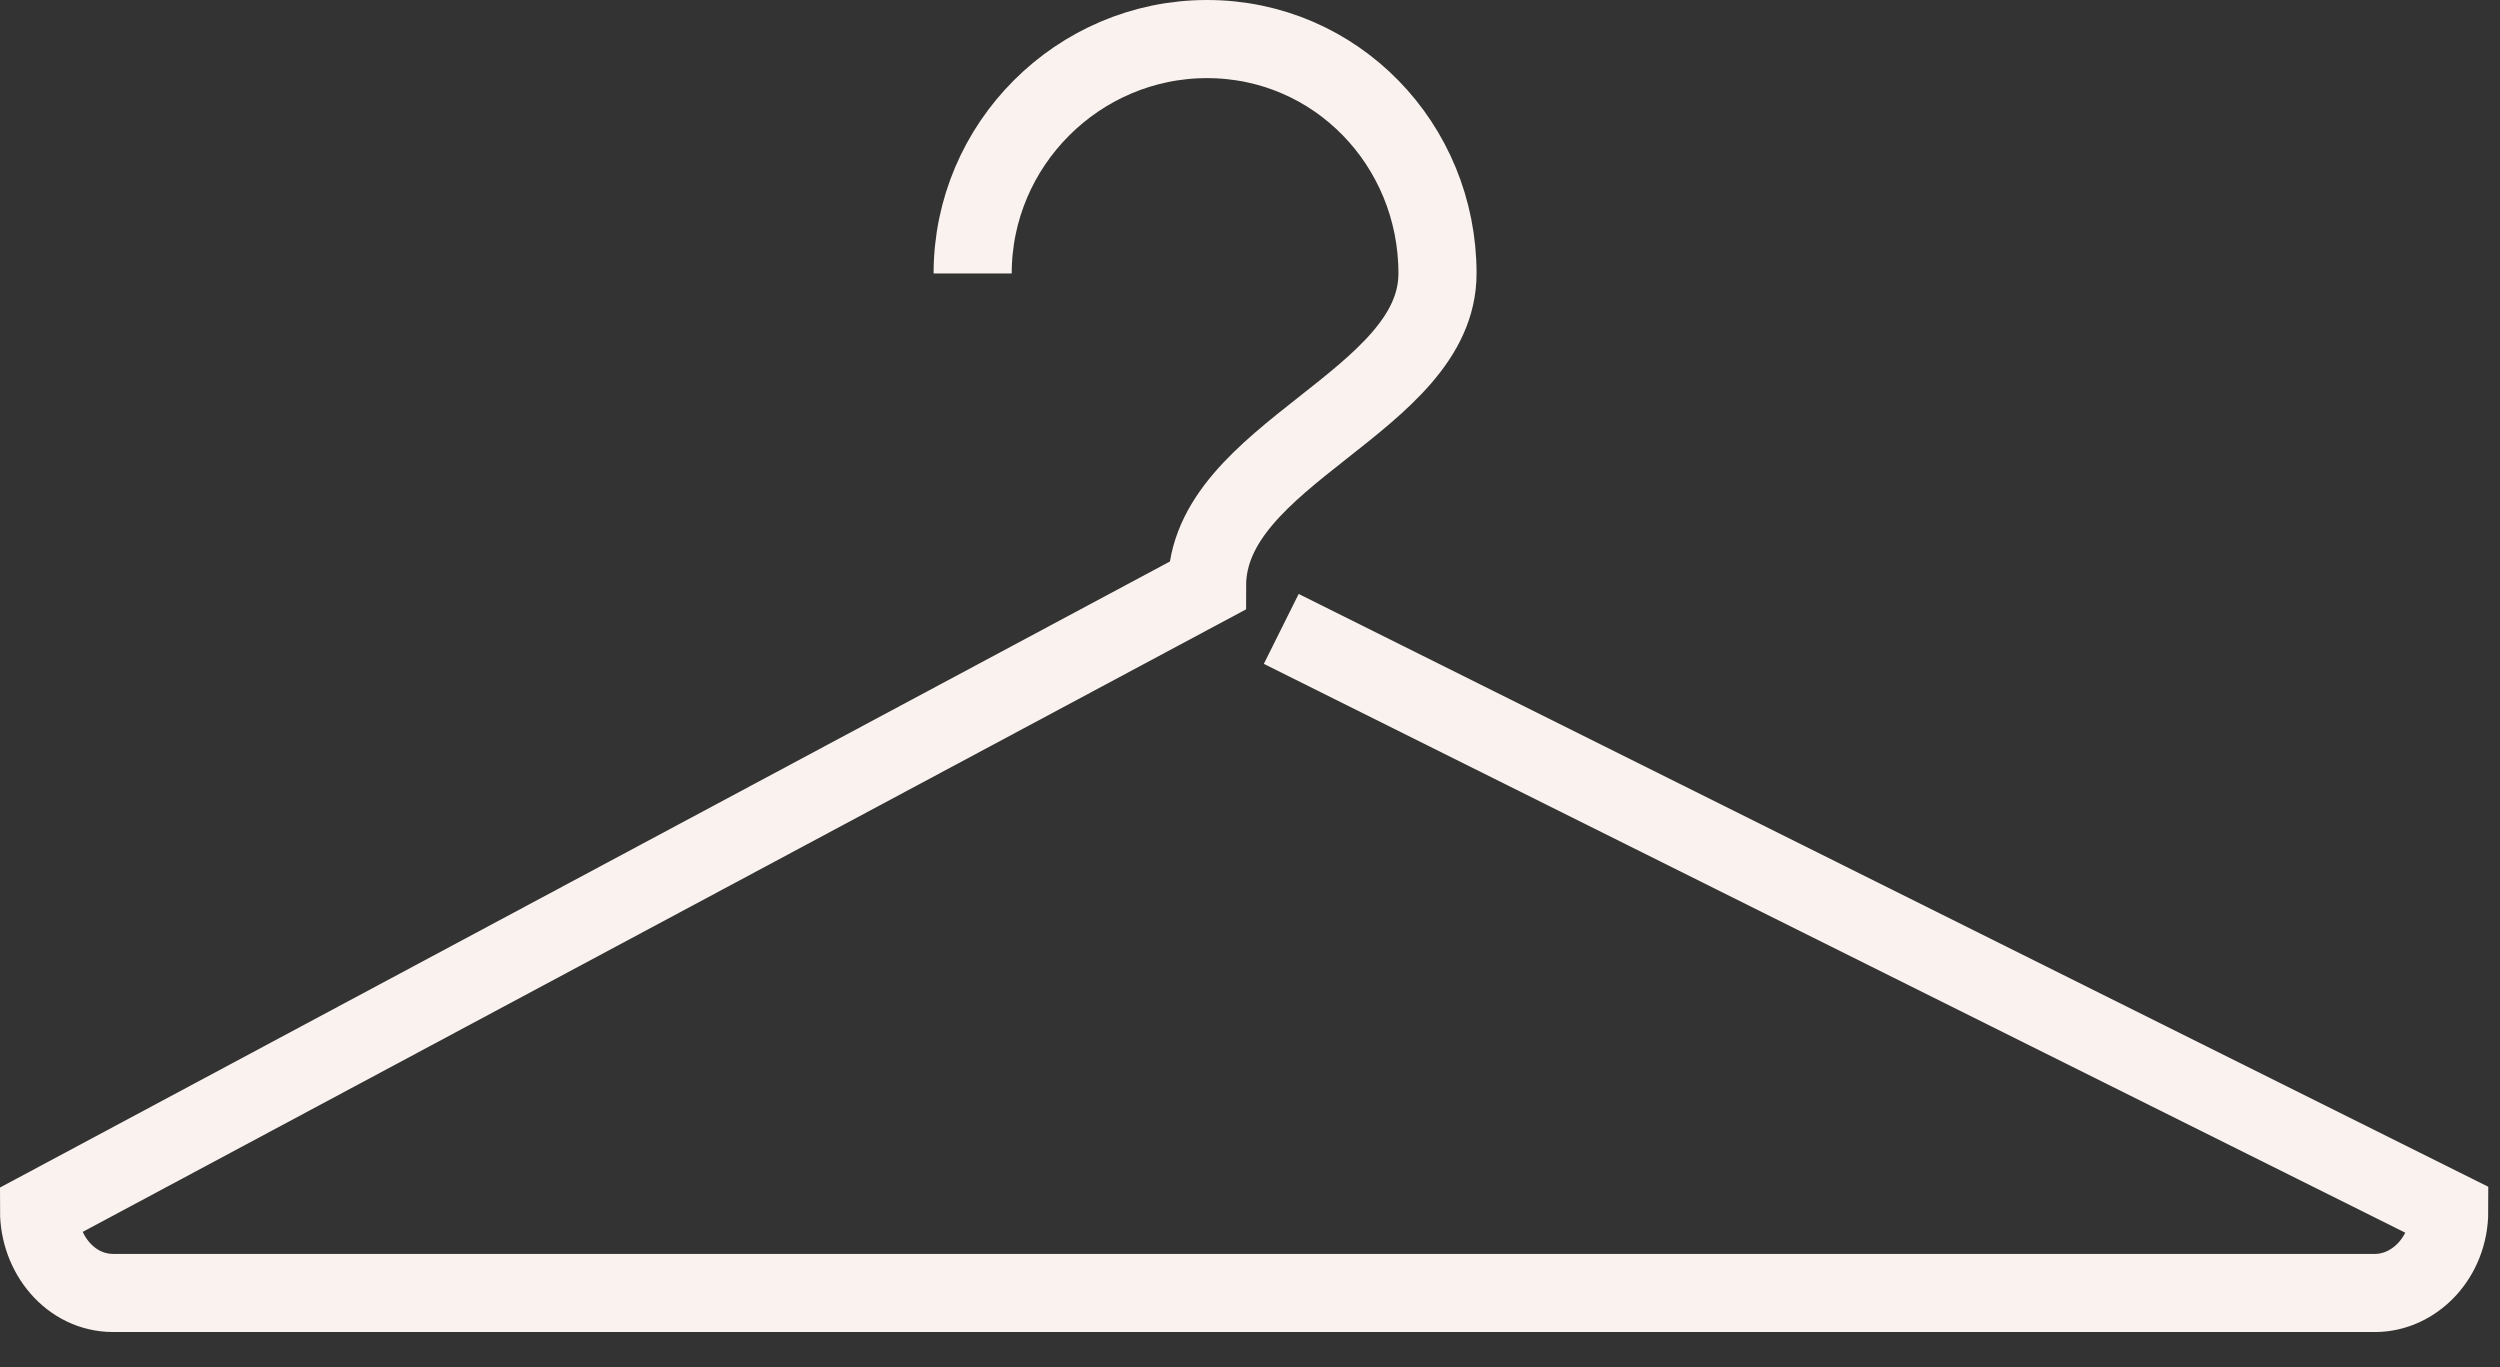 <?xml version="1.0" encoding="UTF-8"?> <svg xmlns="http://www.w3.org/2000/svg" width="64" height="35" viewBox="0 0 64 35" fill="none"><rect x="0" y="0" width="64" height="35" fill="#333333" stroke="none"/> <g clip-path="url(#clip0_27_145)"> <path d="M24.9 7C24.9 3.7 27.6 1 30.9 1C34.2 1 36.8 3.7 36.8 7C36.8 10.3 30.9 11.6 30.9 15L1 31C1 32.1 1.8 33.1 2.9 33.1H60.8C61.8 33.1 62.7 32.2 62.7 31L32.8 16.1" stroke="#F9F2EE" stroke-width="2"></path> </g> <defs> <clipPath id="clip0_27_145"> <rect width="64" height="35" fill="white"></rect> </clipPath> </defs> </svg> 